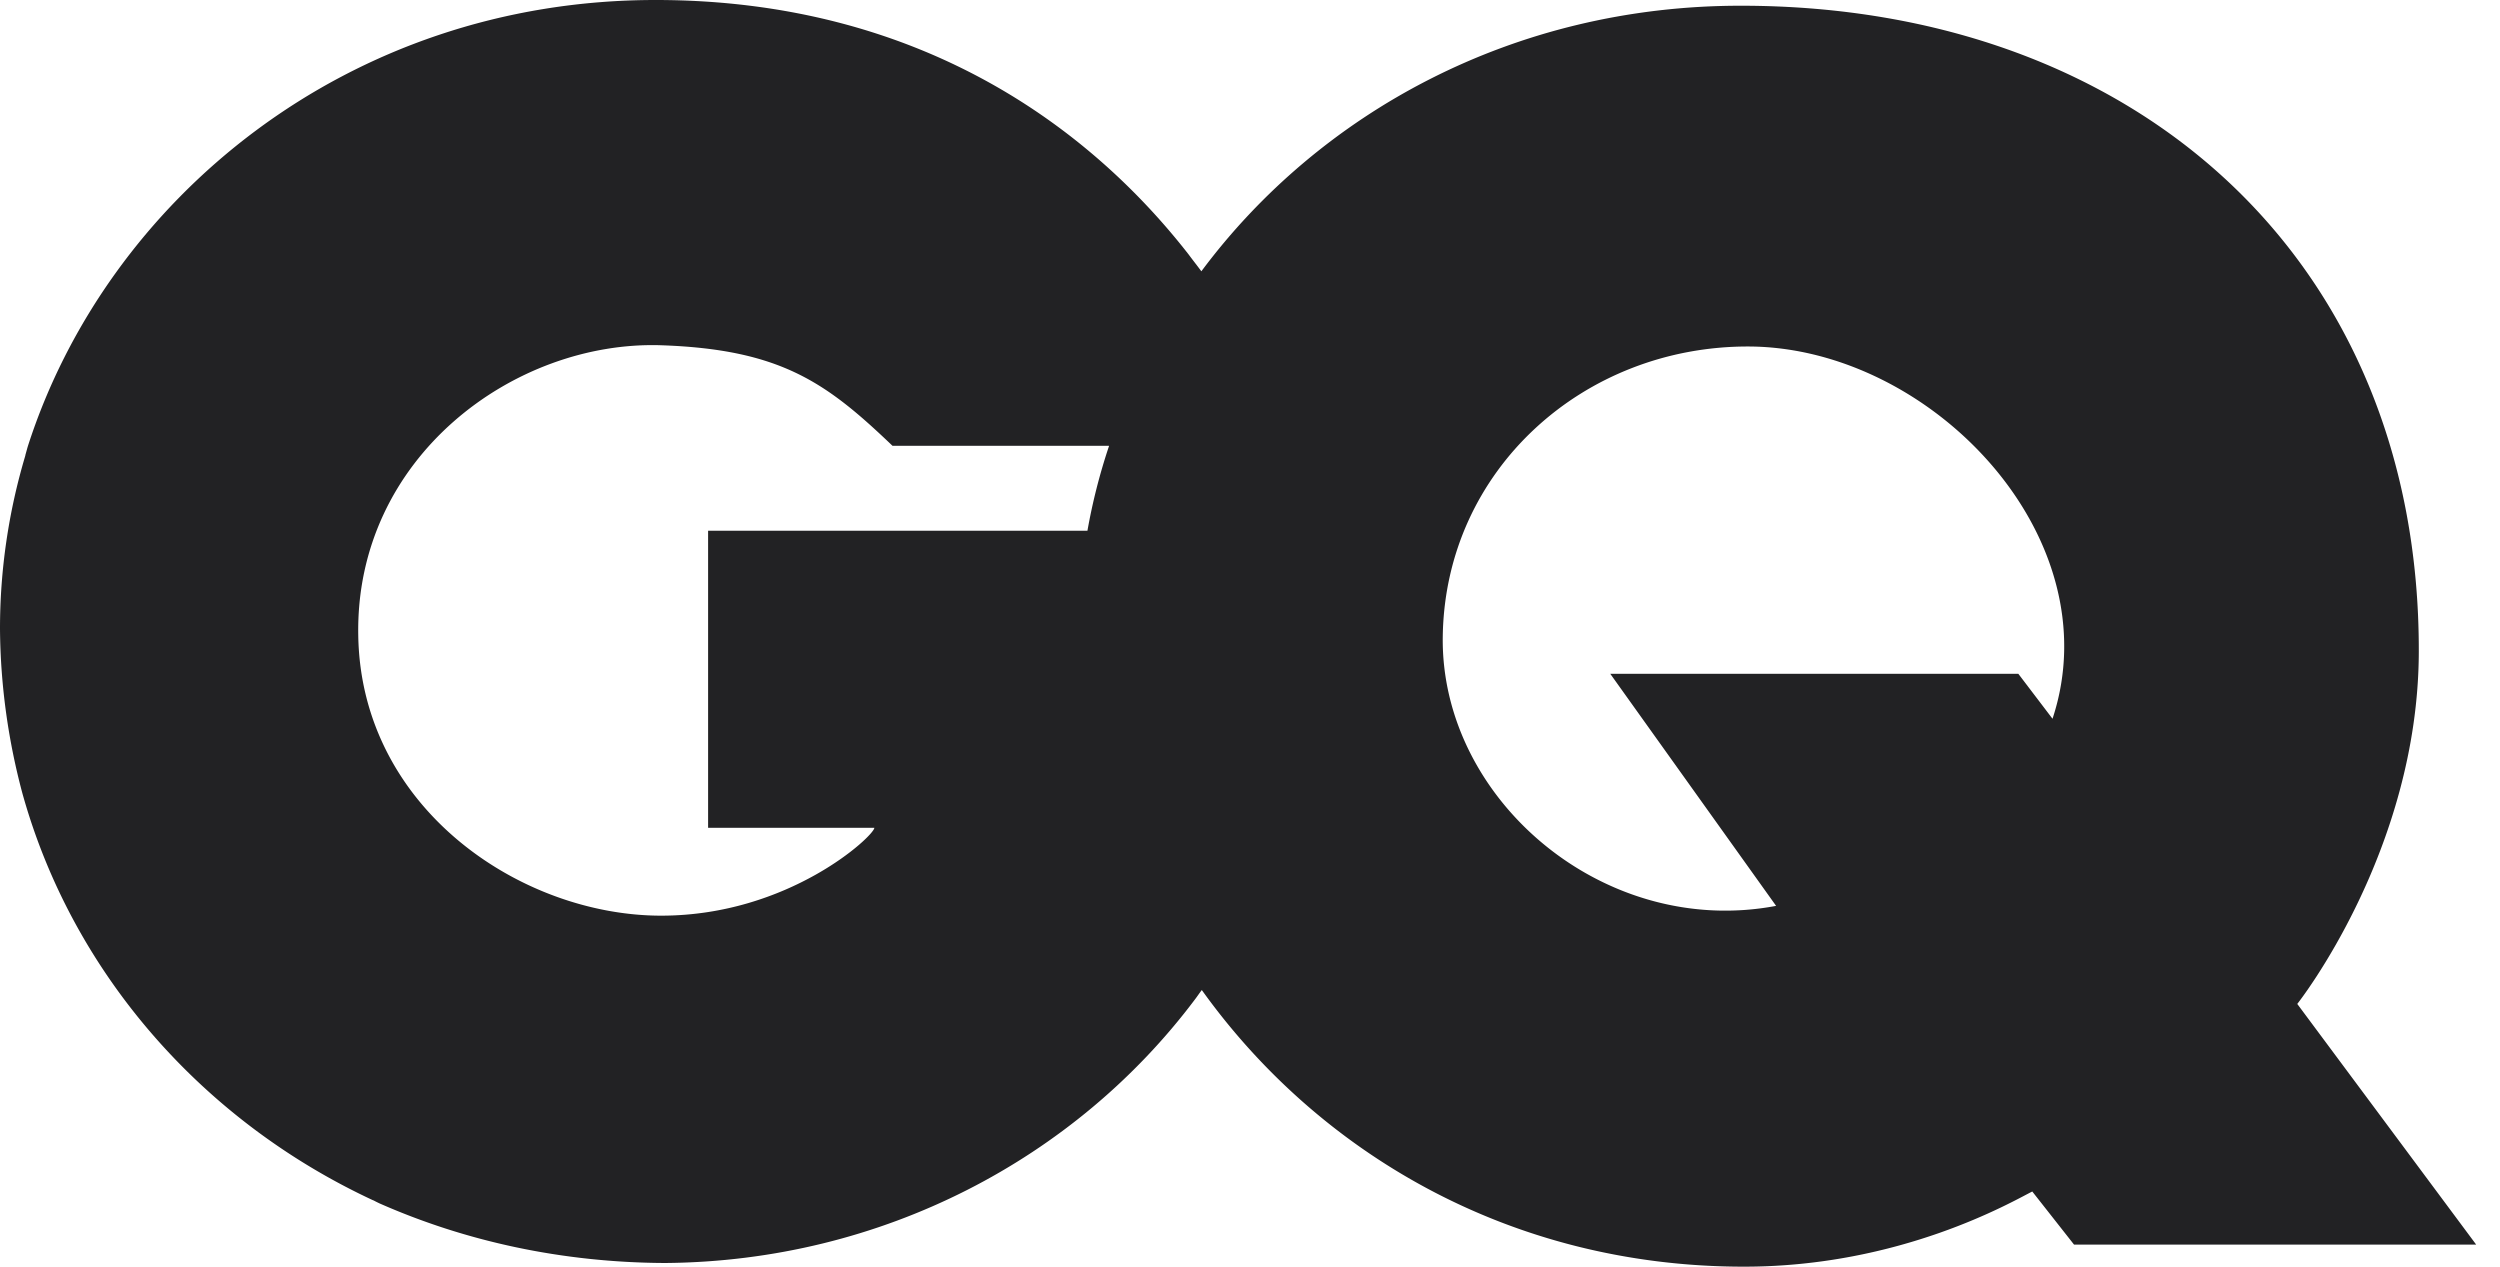 <svg width="75" height="38" fill="none" xmlns="http://www.w3.org/2000/svg"><g clip-path="url(#a)"><path d="M68.918 30.118s3.633-4.584 3.646-10.566C72.589 7.808 64.094.184 52.258.172 45.397.159 39.573 3.396 36.041 8.139c-.126-.171-.253-.33-.38-.502C32.711 3.849 27.611.012 19.698 0 10.393-.012 3.203 6.019.836 13.386c-.026.086-.051.184-.076.27v.012A18.133 18.133 0 0 0 0 18.865c.013 1.716.253 3.371.67 4.928 1.495 5.381 5.381 9.819 10.508 12.209.038.012.076.037.127.061l.076.037c2.582 1.14 5.481 1.777 8.57 1.79 6.532-.05 12.318-3.15 15.888-7.895.076-.098.139-.196.215-.294C39.497 34.507 45.219 38 52.321 38c4.71 0 8.04-1.95 8.647-2.255l1.253 1.593h12.064l-5.367-7.22zm-49.08-2.648c-4.216 0-9.002-3.224-9.09-8.396-.101-5.357 4.684-8.863 9.09-8.716 3.582.123 4.95 1.116 6.937 3.016H33.269v.012c-.279.833-.494 1.68-.646 2.537h-11.38v8.912h4.987c0 .233-2.557 2.635-6.393 2.635zm41.737-5.908-1.025-1.348H48.308l4.975 6.962c-5.177.98-10.077-3.211-10-8.09.075-4.99 4.228-8.716 9.203-8.691 5.456.037 10.887 5.724 9.09 11.167z" fill="#222224"/></g><defs><clipPath id="a"><path fill="#fff" d="M0 0h75v38H0z"/></clipPath></defs></svg>